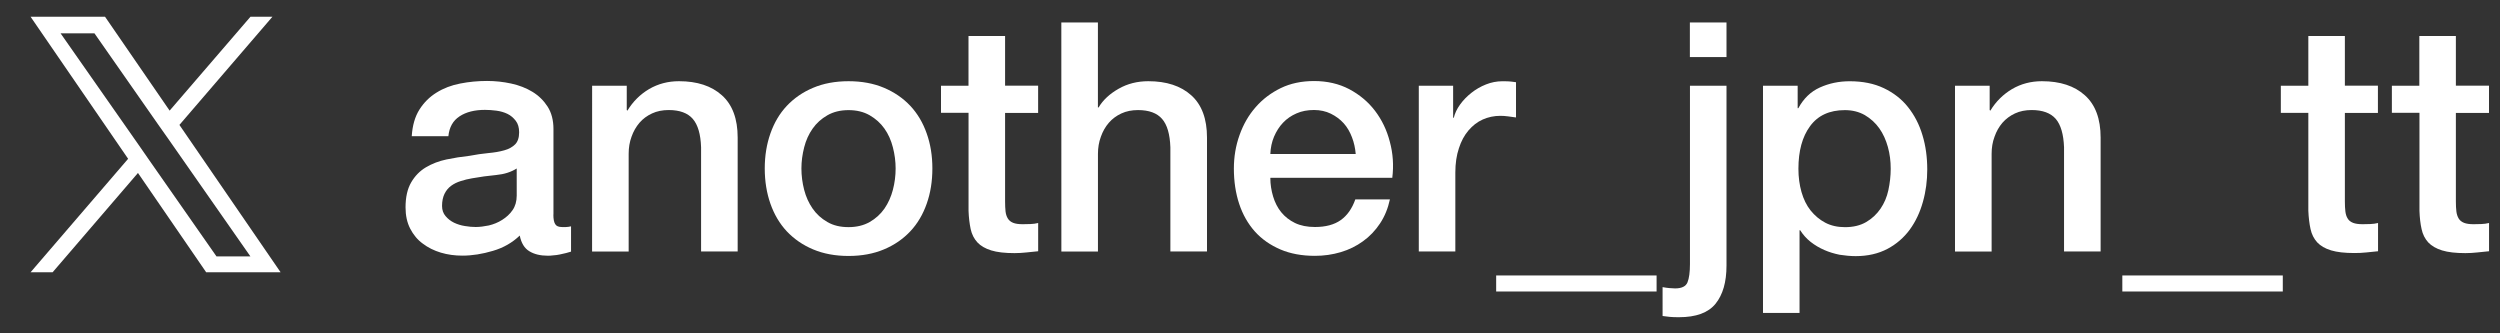 <?xml version="1.0" encoding="utf-8"?>
<!-- Generator: Adobe Illustrator 16.0.3, SVG Export Plug-In . SVG Version: 6.00 Build 0)  -->
<!DOCTYPE svg PUBLIC "-//W3C//DTD SVG 1.1//EN" "http://www.w3.org/Graphics/SVG/1.1/DTD/svg11.dtd">
<svg version="1.1" id="レイヤー_1" xmlns="http://www.w3.org/2000/svg" xmlns:xlink="http://www.w3.org/1999/xlink" x="0px"
	 y="0px" width="60px" height="8px" viewBox="0 0 60 8" enable-background="new 0 0 60 8" xml:space="preserve">
<rect x="0" y="0" width="60" height="8" fill="#333333" stroke="none"/>
<g>
	<g>
		<path fill="#FFFFFF" d="M13.281,5.15c0,0.106,0.014,0.184,0.044,0.229c0.028,0.048,0.082,0.07,0.165,0.07c0.026,0,0.057,0,0.092,0
			c0.036,0,0.077-0.007,0.123-0.017v0.607c-0.03,0.01-0.072,0.023-0.119,0.034c-0.049,0.013-0.1,0.024-0.15,0.034
			s-0.104,0.019-0.154,0.021c-0.051,0.007-0.096,0.009-0.131,0.009c-0.181,0-0.329-0.035-0.446-0.107
			c-0.118-0.07-0.195-0.197-0.231-0.377c-0.175,0.168-0.389,0.293-0.643,0.367c-0.254,0.076-0.498,0.115-0.735,0.115
			c-0.181,0-0.352-0.023-0.516-0.072c-0.163-0.049-0.308-0.121-0.434-0.217C10.02,5.756,9.92,5.633,9.845,5.488
			C9.77,5.342,9.733,5.173,9.733,4.977c0-0.246,0.045-0.445,0.136-0.601c0.09-0.154,0.206-0.273,0.354-0.361
			c0.146-0.086,0.31-0.15,0.492-0.188c0.182-0.038,0.365-0.067,0.551-0.087c0.16-0.03,0.311-0.053,0.453-0.066
			c0.144-0.013,0.271-0.034,0.382-0.066c0.111-0.03,0.197-0.079,0.262-0.143c0.063-0.064,0.096-0.16,0.096-0.29
			c0-0.113-0.026-0.205-0.081-0.276c-0.055-0.071-0.12-0.128-0.199-0.166c-0.079-0.038-0.167-0.064-0.265-0.077
			c-0.098-0.013-0.19-0.019-0.276-0.019c-0.247,0-0.45,0.051-0.607,0.154c-0.16,0.104-0.248,0.262-0.27,0.478H9.882
			c0.016-0.256,0.077-0.47,0.185-0.64c0.107-0.169,0.244-0.305,0.412-0.408c0.167-0.104,0.354-0.175,0.565-0.216
			c0.211-0.042,0.427-0.062,0.646-0.062c0.196,0,0.388,0.021,0.578,0.062c0.189,0.041,0.36,0.107,0.511,0.199
			c0.151,0.092,0.272,0.212,0.365,0.357c0.092,0.145,0.139,0.325,0.139,0.534V5.15H13.281z M12.403,4.042
			c-0.134,0.086-0.297,0.139-0.492,0.158c-0.196,0.018-0.39,0.045-0.585,0.08c-0.092,0.016-0.183,0.037-0.269,0.066
			c-0.087,0.027-0.164,0.065-0.231,0.114c-0.066,0.049-0.119,0.112-0.158,0.192c-0.038,0.078-0.059,0.176-0.059,0.289
			c0,0.098,0.028,0.181,0.085,0.246c0.057,0.068,0.124,0.119,0.203,0.158c0.079,0.037,0.167,0.066,0.262,0.08
			c0.094,0.016,0.18,0.023,0.257,0.023c0.098,0,0.203-0.014,0.316-0.037c0.112-0.027,0.22-0.07,0.319-0.133
			c0.1-0.063,0.185-0.139,0.25-0.234c0.066-0.094,0.1-0.213,0.1-0.35V4.042H12.403z"/>
		<path fill="#FFFFFF" d="M14.211,2.057h0.831v0.584l0.015,0.015c0.134-0.22,0.309-0.393,0.522-0.519
			c0.217-0.126,0.455-0.188,0.717-0.188c0.437,0,0.78,0.113,1.03,0.338c0.252,0.226,0.378,0.564,0.378,1.016v2.732h-0.878V3.534
			c-0.01-0.312-0.077-0.54-0.199-0.681s-0.316-0.212-0.577-0.212c-0.148,0-0.282,0.026-0.4,0.081
			c-0.119,0.055-0.219,0.128-0.302,0.224c-0.082,0.096-0.146,0.207-0.191,0.335c-0.047,0.127-0.069,0.265-0.069,0.408v2.347H14.21
			L14.211,2.057L14.211,2.057z"/>
		<path fill="#FFFFFF" d="M20.365,6.143c-0.318,0-0.603-0.053-0.851-0.158c-0.248-0.104-0.458-0.25-0.632-0.434
			C18.71,5.366,18.58,5.145,18.49,4.889c-0.09-0.257-0.136-0.54-0.136-0.847c0-0.303,0.046-0.583,0.136-0.839
			c0.09-0.256,0.22-0.478,0.393-0.662c0.174-0.184,0.382-0.329,0.632-0.434c0.248-0.105,0.532-0.158,0.851-0.158
			c0.317,0,0.602,0.053,0.85,0.158s0.459,0.25,0.632,0.434c0.173,0.185,0.303,0.406,0.393,0.662
			c0.091,0.255,0.136,0.536,0.136,0.839c0,0.309-0.045,0.59-0.136,0.847c-0.09,0.256-0.22,0.478-0.393,0.662
			c-0.173,0.184-0.382,0.329-0.632,0.434C20.967,6.09,20.683,6.143,20.365,6.143z M20.365,5.451c0.195,0,0.364-0.041,0.508-0.123
			c0.143-0.082,0.261-0.189,0.354-0.322c0.092-0.134,0.159-0.285,0.202-0.449c0.044-0.168,0.066-0.339,0.066-0.513
			c0-0.17-0.022-0.339-0.066-0.508c-0.043-0.169-0.11-0.319-0.202-0.449c-0.093-0.132-0.211-0.237-0.354-0.32
			c-0.144-0.083-0.314-0.124-0.508-0.124c-0.196,0-0.365,0.042-0.508,0.124c-0.144,0.083-0.262,0.188-0.354,0.32
			c-0.093,0.132-0.16,0.28-0.203,0.449s-0.066,0.338-0.066,0.508c0,0.174,0.023,0.346,0.066,0.513
			c0.043,0.166,0.11,0.315,0.203,0.449c0.092,0.133,0.21,0.24,0.354,0.322C20,5.412,20.169,5.451,20.365,5.451z"/>
		<path fill="#FFFFFF" d="M22.582,2.057h0.662V0.864h0.878v1.192h0.793V2.71h-0.793v2.125c0,0.093,0.004,0.174,0.011,0.239
			c0.008,0.066,0.026,0.123,0.055,0.17s0.071,0.081,0.128,0.104c0.057,0.023,0.134,0.033,0.231,0.033
			c0.062,0,0.122-0.002,0.185-0.004c0.062-0.001,0.124-0.011,0.184-0.025v0.678c-0.098,0.009-0.191,0.021-0.283,0.029
			c-0.093,0.01-0.188,0.016-0.284,0.016c-0.231,0-0.418-0.021-0.559-0.065c-0.141-0.043-0.253-0.108-0.332-0.192
			c-0.079-0.086-0.134-0.192-0.162-0.32c-0.027-0.128-0.045-0.273-0.051-0.438V2.708h-0.661V2.057H22.582z"/>
		<path fill="#FFFFFF" d="M25.472,0.539h0.878v2.04h0.016c0.107-0.18,0.269-0.329,0.481-0.449c0.212-0.121,0.449-0.181,0.712-0.181
			c0.437,0,0.781,0.113,1.031,0.338c0.252,0.226,0.378,0.564,0.378,1.016v2.732h-0.879v-2.5c-0.011-0.313-0.076-0.54-0.199-0.681
			c-0.122-0.141-0.315-0.212-0.577-0.212c-0.148,0-0.282,0.026-0.4,0.081c-0.118,0.055-0.218,0.128-0.301,0.224
			c-0.083,0.096-0.146,0.207-0.191,0.335c-0.047,0.127-0.07,0.265-0.07,0.408v2.347h-0.878L25.472,0.539L25.472,0.539z"/>
		<path fill="#FFFFFF" d="M30.488,4.271c0,0.154,0.024,0.303,0.067,0.446s0.108,0.27,0.194,0.376
			c0.087,0.107,0.196,0.193,0.331,0.259c0.134,0.064,0.292,0.096,0.479,0.096c0.256,0,0.463-0.055,0.619-0.166
			c0.155-0.11,0.271-0.275,0.35-0.497h0.83c-0.047,0.217-0.125,0.409-0.238,0.579c-0.112,0.168-0.248,0.312-0.408,0.426
			c-0.158,0.115-0.336,0.203-0.535,0.262s-0.404,0.088-0.619,0.088c-0.313,0-0.59-0.051-0.83-0.154
			c-0.241-0.104-0.446-0.246-0.611-0.43c-0.165-0.185-0.291-0.406-0.376-0.662c-0.085-0.256-0.128-0.54-0.128-0.847
			c0-0.283,0.045-0.551,0.136-0.805c0.09-0.254,0.218-0.478,0.386-0.669c0.167-0.192,0.368-0.344,0.604-0.459
			c0.234-0.113,0.5-0.169,0.8-0.169c0.312,0,0.595,0.065,0.843,0.195c0.248,0.132,0.455,0.305,0.618,0.519
			c0.163,0.214,0.284,0.462,0.356,0.743c0.076,0.28,0.096,0.567,0.059,0.866h-2.924V4.271L30.488,4.271z M32.537,3.694
			c-0.012-0.139-0.04-0.272-0.09-0.4c-0.049-0.128-0.113-0.241-0.198-0.335s-0.188-0.171-0.31-0.231
			C31.82,2.67,31.684,2.64,31.536,2.64c-0.154,0-0.294,0.026-0.419,0.081c-0.127,0.055-0.233,0.128-0.324,0.224
			c-0.09,0.094-0.161,0.207-0.216,0.335c-0.054,0.128-0.083,0.267-0.089,0.416h2.049V3.694z"/>
		<path fill="#FFFFFF" d="M34.053,2.057h0.822v0.769h0.016c0.026-0.107,0.075-0.212,0.15-0.316c0.075-0.104,0.164-0.196,0.27-0.28
			c0.106-0.084,0.222-0.152,0.351-0.203c0.127-0.051,0.26-0.077,0.394-0.077c0.102,0,0.174,0.002,0.211,0.008
			c0.039,0.005,0.077,0.009,0.117,0.015v0.846C36.32,2.81,36.259,2.8,36.195,2.793C36.13,2.784,36.066,2.78,36.006,2.78
			c-0.148,0-0.289,0.03-0.42,0.088c-0.131,0.059-0.244,0.147-0.342,0.262c-0.098,0.115-0.176,0.257-0.23,0.427
			c-0.057,0.169-0.086,0.364-0.086,0.585v1.893h-0.877V2.057H34.053z"/>
		<path fill="#FFFFFF" d="M35.908,6.996V6.611h3.85v0.385H35.908z"/>
		<path fill="#FFFFFF" d="M40.557,2.057h0.879v4.317c0,0.396-0.088,0.7-0.263,0.916s-0.466,0.323-0.878,0.323
			c-0.086,0-0.16-0.002-0.221-0.008c-0.059-0.006-0.115-0.014-0.172-0.021V6.891c0.057,0.01,0.109,0.019,0.16,0.023
			s0.1,0.008,0.141,0.008c0.158,0,0.258-0.049,0.297-0.146s0.059-0.244,0.059-0.438v-4.28H40.557z M40.557,0.539h0.879V1.37h-0.879
			V0.539z"/>
		<path fill="#FFFFFF" d="M42.314,2.057h0.83v0.54h0.016C43.285,2.366,43.455,2.2,43.676,2.1s0.459-0.15,0.717-0.15
			c0.313,0,0.586,0.055,0.819,0.166c0.233,0.111,0.427,0.261,0.581,0.455c0.154,0.194,0.27,0.417,0.346,0.673
			c0.078,0.255,0.115,0.53,0.115,0.823c0,0.268-0.033,0.527-0.104,0.777c-0.07,0.252-0.176,0.475-0.316,0.668
			c-0.141,0.19-0.318,0.346-0.535,0.461c-0.217,0.114-0.471,0.174-0.762,0.174c-0.128,0-0.258-0.013-0.387-0.033
			C44.023,6.088,43.898,6.051,43.783,6c-0.117-0.051-0.229-0.117-0.328-0.195s-0.184-0.174-0.25-0.279h-0.016V7.51h-0.877V2.057
			H42.314z M45.377,4.05c0-0.182-0.021-0.354-0.068-0.523s-0.115-0.32-0.207-0.449c-0.093-0.13-0.209-0.235-0.347-0.316
			c-0.14-0.079-0.297-0.119-0.478-0.119c-0.369,0-0.648,0.128-0.836,0.386c-0.188,0.255-0.279,0.598-0.279,1.023
			c0,0.199,0.025,0.385,0.074,0.557c0.049,0.172,0.121,0.32,0.219,0.443c0.1,0.123,0.215,0.221,0.352,0.293
			c0.135,0.071,0.293,0.107,0.473,0.107c0.199,0,0.369-0.041,0.509-0.123s0.252-0.188,0.342-0.318
			c0.091-0.133,0.154-0.281,0.19-0.447C45.357,4.394,45.377,4.222,45.377,4.05z"/>
		<path fill="#FFFFFF" d="M46.922,2.057h0.83v0.584l0.016,0.015c0.133-0.22,0.31-0.393,0.522-0.519
			c0.216-0.126,0.455-0.188,0.716-0.188c0.438,0,0.781,0.113,1.031,0.338c0.252,0.226,0.378,0.564,0.378,1.016v2.732h-0.878V3.534
			c-0.012-0.312-0.078-0.54-0.199-0.681c-0.123-0.141-0.316-0.212-0.578-0.212c-0.148,0-0.281,0.026-0.4,0.081
			c-0.117,0.055-0.217,0.128-0.301,0.224c-0.082,0.096-0.146,0.207-0.19,0.335c-0.048,0.127-0.07,0.265-0.07,0.408v2.347H46.92
			V2.057H46.922z"/>
		<path fill="#FFFFFF" d="M50.936,6.996V6.611h3.851v0.385H50.936z"/>
		<path fill="#FFFFFF" d="M54.738,2.057H55.4V0.864h0.877v1.192h0.793V2.71h-0.793v2.125c0,0.093,0.004,0.174,0.012,0.239
			c0.008,0.066,0.025,0.123,0.055,0.17c0.027,0.047,0.071,0.081,0.129,0.104c0.055,0.022,0.133,0.033,0.23,0.033
			c0.063,0,0.122-0.002,0.184-0.004c0.063-0.001,0.125-0.011,0.186-0.025v0.678c-0.098,0.009-0.192,0.021-0.284,0.029
			c-0.093,0.01-0.188,0.014-0.284,0.014c-0.232,0-0.418-0.021-0.559-0.064c-0.143-0.043-0.252-0.107-0.332-0.191
			c-0.078-0.086-0.133-0.191-0.161-0.319S55.407,5.223,55.4,5.059v-2.35h-0.66V2.057H54.738z"/>
		<path fill="#FFFFFF" d="M57.402,2.057h0.662V0.864h0.877v1.192h0.795V2.71h-0.795v2.125c0,0.093,0.004,0.174,0.012,0.239
			c0.008,0.066,0.027,0.123,0.055,0.17c0.028,0.047,0.072,0.081,0.129,0.104s0.133,0.033,0.23,0.033
			c0.063,0,0.121-0.002,0.184-0.004c0.063-0.001,0.125-0.011,0.186-0.025v0.678c-0.098,0.009-0.191,0.021-0.284,0.029
			c-0.093,0.01-0.188,0.016-0.283,0.016c-0.231,0-0.418-0.021-0.56-0.065c-0.141-0.043-0.252-0.108-0.332-0.192
			c-0.078-0.086-0.133-0.192-0.16-0.32c-0.029-0.128-0.045-0.273-0.051-0.438V2.708h-0.662V2.057H57.402z"/>
	</g>
</g>
<path fill="#FFFFFF" d="M4.306,2.998l2.232-2.596H6.011L4.071,2.655L2.521,0.402H0.734l2.341,3.409L0.734,6.534h0.529l2.048-2.383
	l1.637,2.383h1.786L4.306,2.998L4.306,2.998z M3.579,3.84L3.344,3.501L1.454,0.8h0.813L3.79,2.98l0.24,0.34l1.98,2.834H5.196
	L3.579,3.84L3.579,3.84z"/>
</svg>
